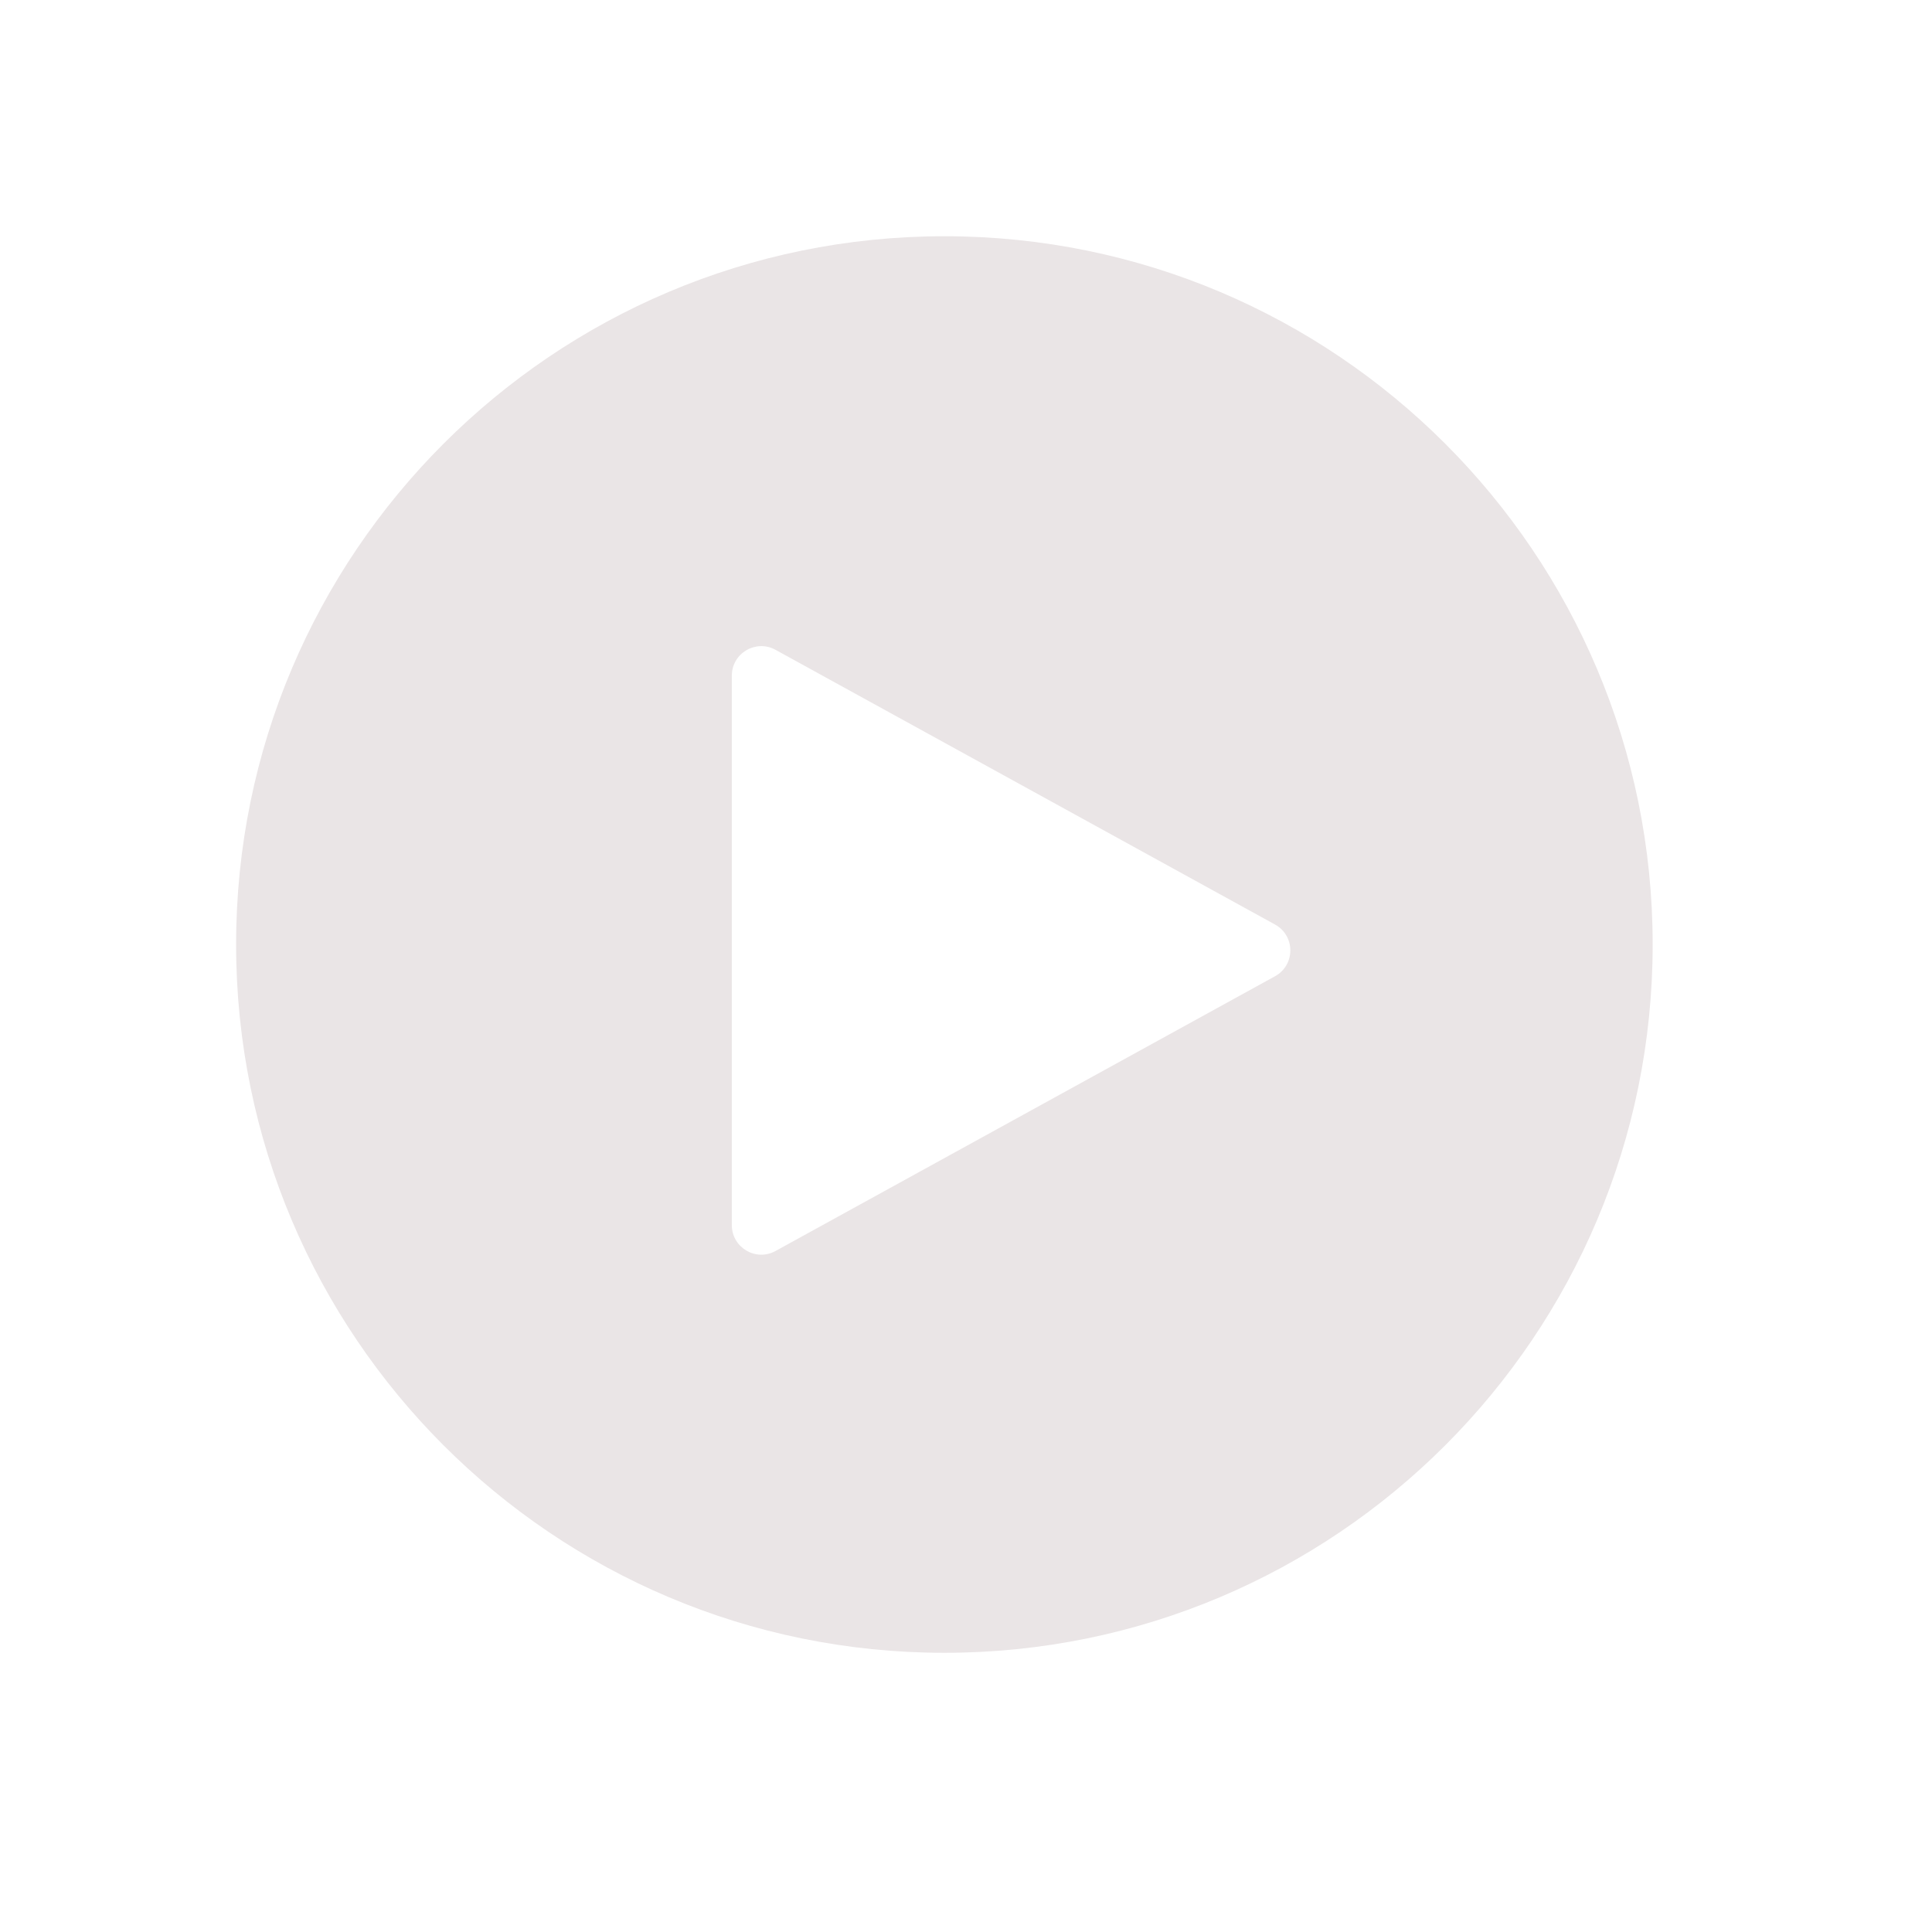 <svg width="43" height="43" viewBox="0 0 43 43" fill="none" xmlns="http://www.w3.org/2000/svg">
<g id="Play-Filled">
<path id="Shape" fill-rule="evenodd" clip-rule="evenodd" d="M36.783 21.022C36.783 29.728 29.725 36.786 21.019 36.786C12.313 36.786 5.255 29.728 5.255 21.022C5.255 12.316 12.313 5.258 21.019 5.258C29.725 5.258 36.783 12.316 36.783 21.022ZM28.378 21.728C28.832 21.479 28.832 20.827 28.378 20.577L17.261 14.463C16.823 14.222 16.288 14.539 16.288 15.039V27.267C16.288 27.767 16.823 28.084 17.261 27.843L28.378 21.728Z" fill="#EAE5E6"/>
</g>
</svg>

